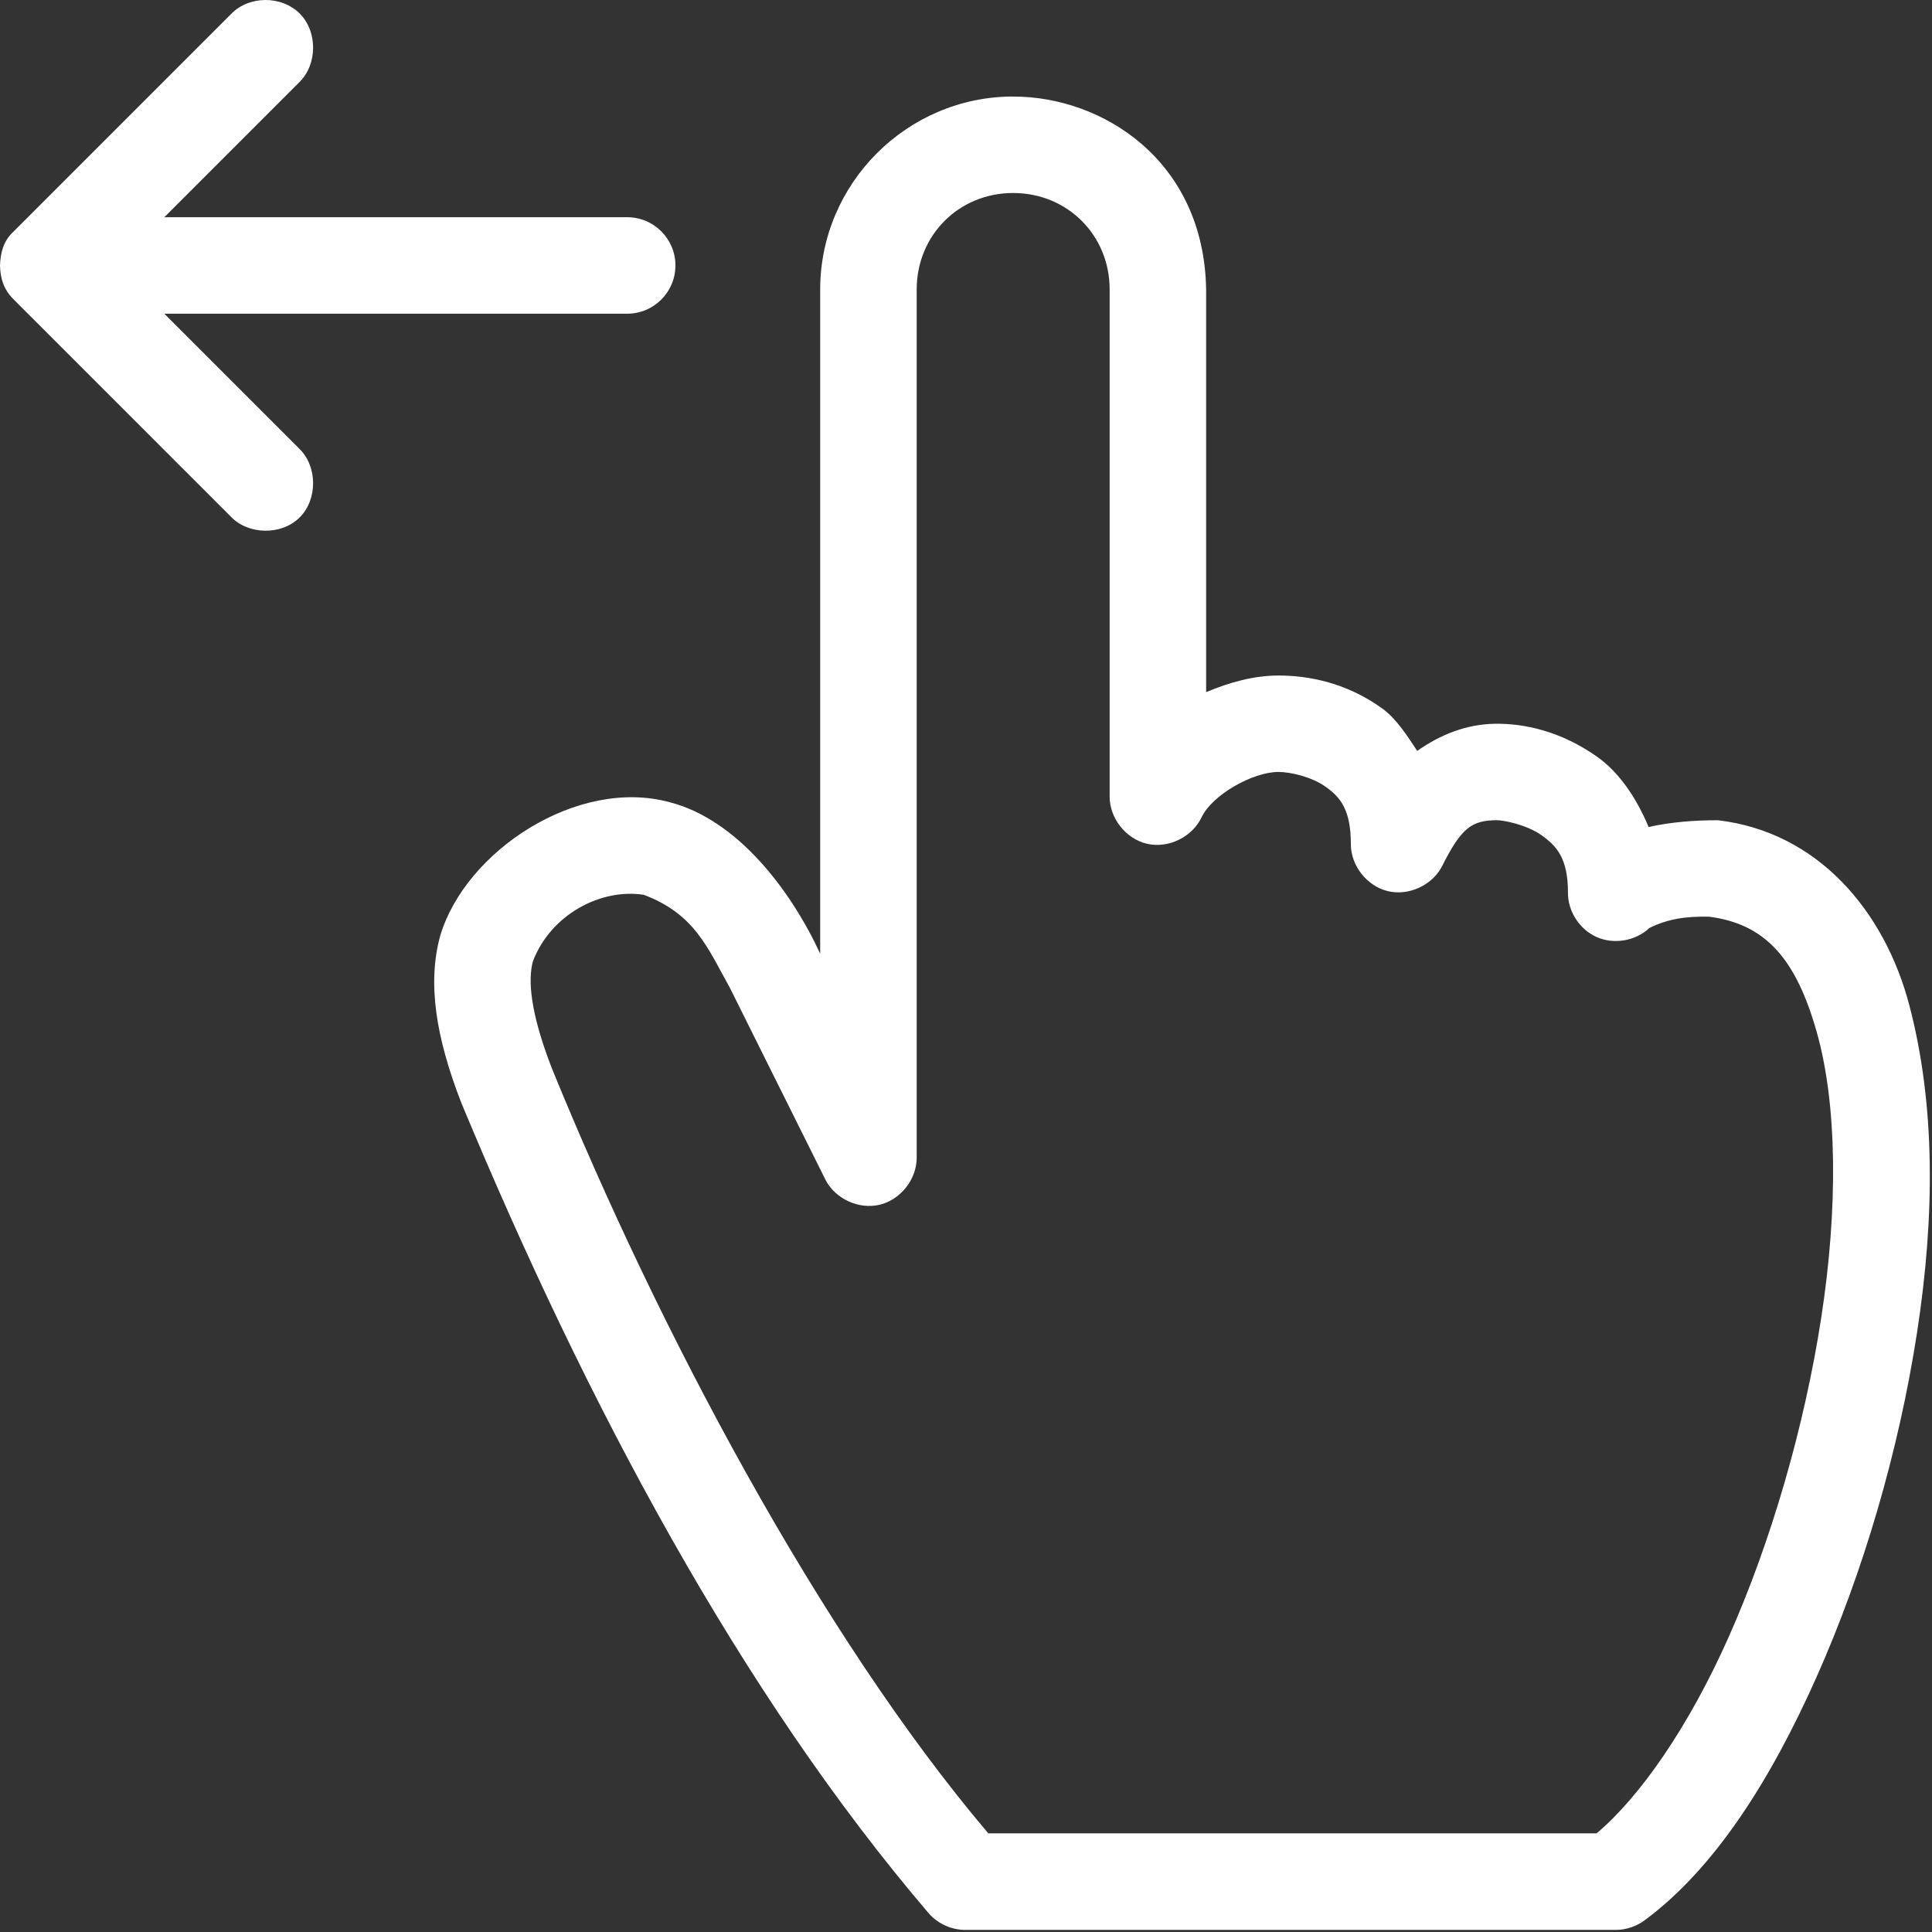 <?xml version="1.0" encoding="UTF-8"?> <svg xmlns="http://www.w3.org/2000/svg" width="598" height="598" viewBox="0 0 598 598" fill="none"><rect x="0" y="0" width="598" height="598" fill="#333333" stroke="none"/> <path d="M313.6 29.877C280.767 29.877 253.865 56.778 253.865 89.611V295.184C244.615 275.195 228.021 253.586 207.199 248.283C178.871 240.59 144.168 263.256 136.267 289.586C132.235 304.263 134.866 320.96 142.798 341.388C181.59 434.67 229.35 524.215 287.464 592.215C290.24 595.408 294.433 597.33 298.662 597.351H500.262C503.439 597.319 506.596 596.236 509.127 594.319C530.622 578.398 547.944 551.273 562.324 518.955C576.704 486.638 587.715 449.143 593.355 412.554C599.001 375.966 598.975 341.705 591.022 311.289C583.344 281.934 562.636 257.502 531.756 253.887C524.48 253.856 516.792 254.492 510.287 255.986C506.459 246.83 501.089 239.017 494.423 234.289C483.256 226.367 471.892 223.872 462.688 224.023C453.85 224.169 445.798 227.388 438.658 232.424C435.444 227.523 432.142 222.419 427.923 219.357C416.855 211.315 405.074 209.091 395.726 209.091C387.991 209.091 380.502 211.237 373.325 214.227V89.628C372.689 49.659 341.169 29.821 313.59 29.893L313.6 29.877ZM313.6 59.74C330.403 59.74 343.464 72.803 343.464 89.605V246.404C343.365 253.175 348.459 259.665 355.058 261.175C361.657 262.691 369.068 259.071 371.932 252.936C375.229 246.076 387.656 238.936 395.73 238.936C399.355 238.936 406.079 240.441 410.427 243.602C414.781 246.764 418.125 250.462 418.125 261.337C418.125 267.978 423.125 274.285 429.578 275.832C436.031 277.378 443.333 274.014 446.359 268.102C452.432 255.956 455.682 253.993 463.157 253.868C465.224 253.831 472.474 255.211 477.157 258.534C481.839 261.857 485.323 265.68 485.323 276.269C485.25 282.087 488.964 287.764 494.297 290.081C499.631 292.404 506.297 291.232 510.521 287.232C516.183 284.44 521.735 283.591 528.953 283.732C546.756 285.998 556 297.153 562.317 319.429C568.698 341.913 568.932 374.049 563.718 407.861C558.5 441.679 548.192 477.184 535.021 506.793C522.667 534.564 507.532 556.247 494.188 567.46H305.894C253.478 505.627 203.425 410.673 170.801 330.633C164.009 313.149 163.395 303.112 164.968 297.497C170.499 283.055 185.984 274.899 199.27 276.967C215.145 282.946 219.082 293.54 225.869 305.664L255.505 365.164C258.526 371.076 265.828 374.44 272.286 372.893C278.739 371.346 283.729 365.039 283.739 358.399V89.599C283.739 72.796 296.802 59.735 313.603 59.735L313.6 59.74Z" fill="white"></path> <path d="M0 82.167C0.156 78.412 0.938 74.662 4.198 71.667L71.395 4.47C76.968 -1.442 87.088 -1.426 92.718 4.141C98.348 9.709 98.301 19.948 92.629 25.469L50.864 67.235H194.131C202.375 67.235 209.063 73.922 209.063 82.167C209.063 90.411 202.375 97.099 194.131 97.099H50.864L92.629 138.864C98.306 144.385 98.348 154.624 92.718 160.192C87.088 165.76 76.849 165.604 71.395 159.864L4.198 92.667C1.094 89.516 0.125 86.255 0 82.167Z" fill="white"></path> </svg> 